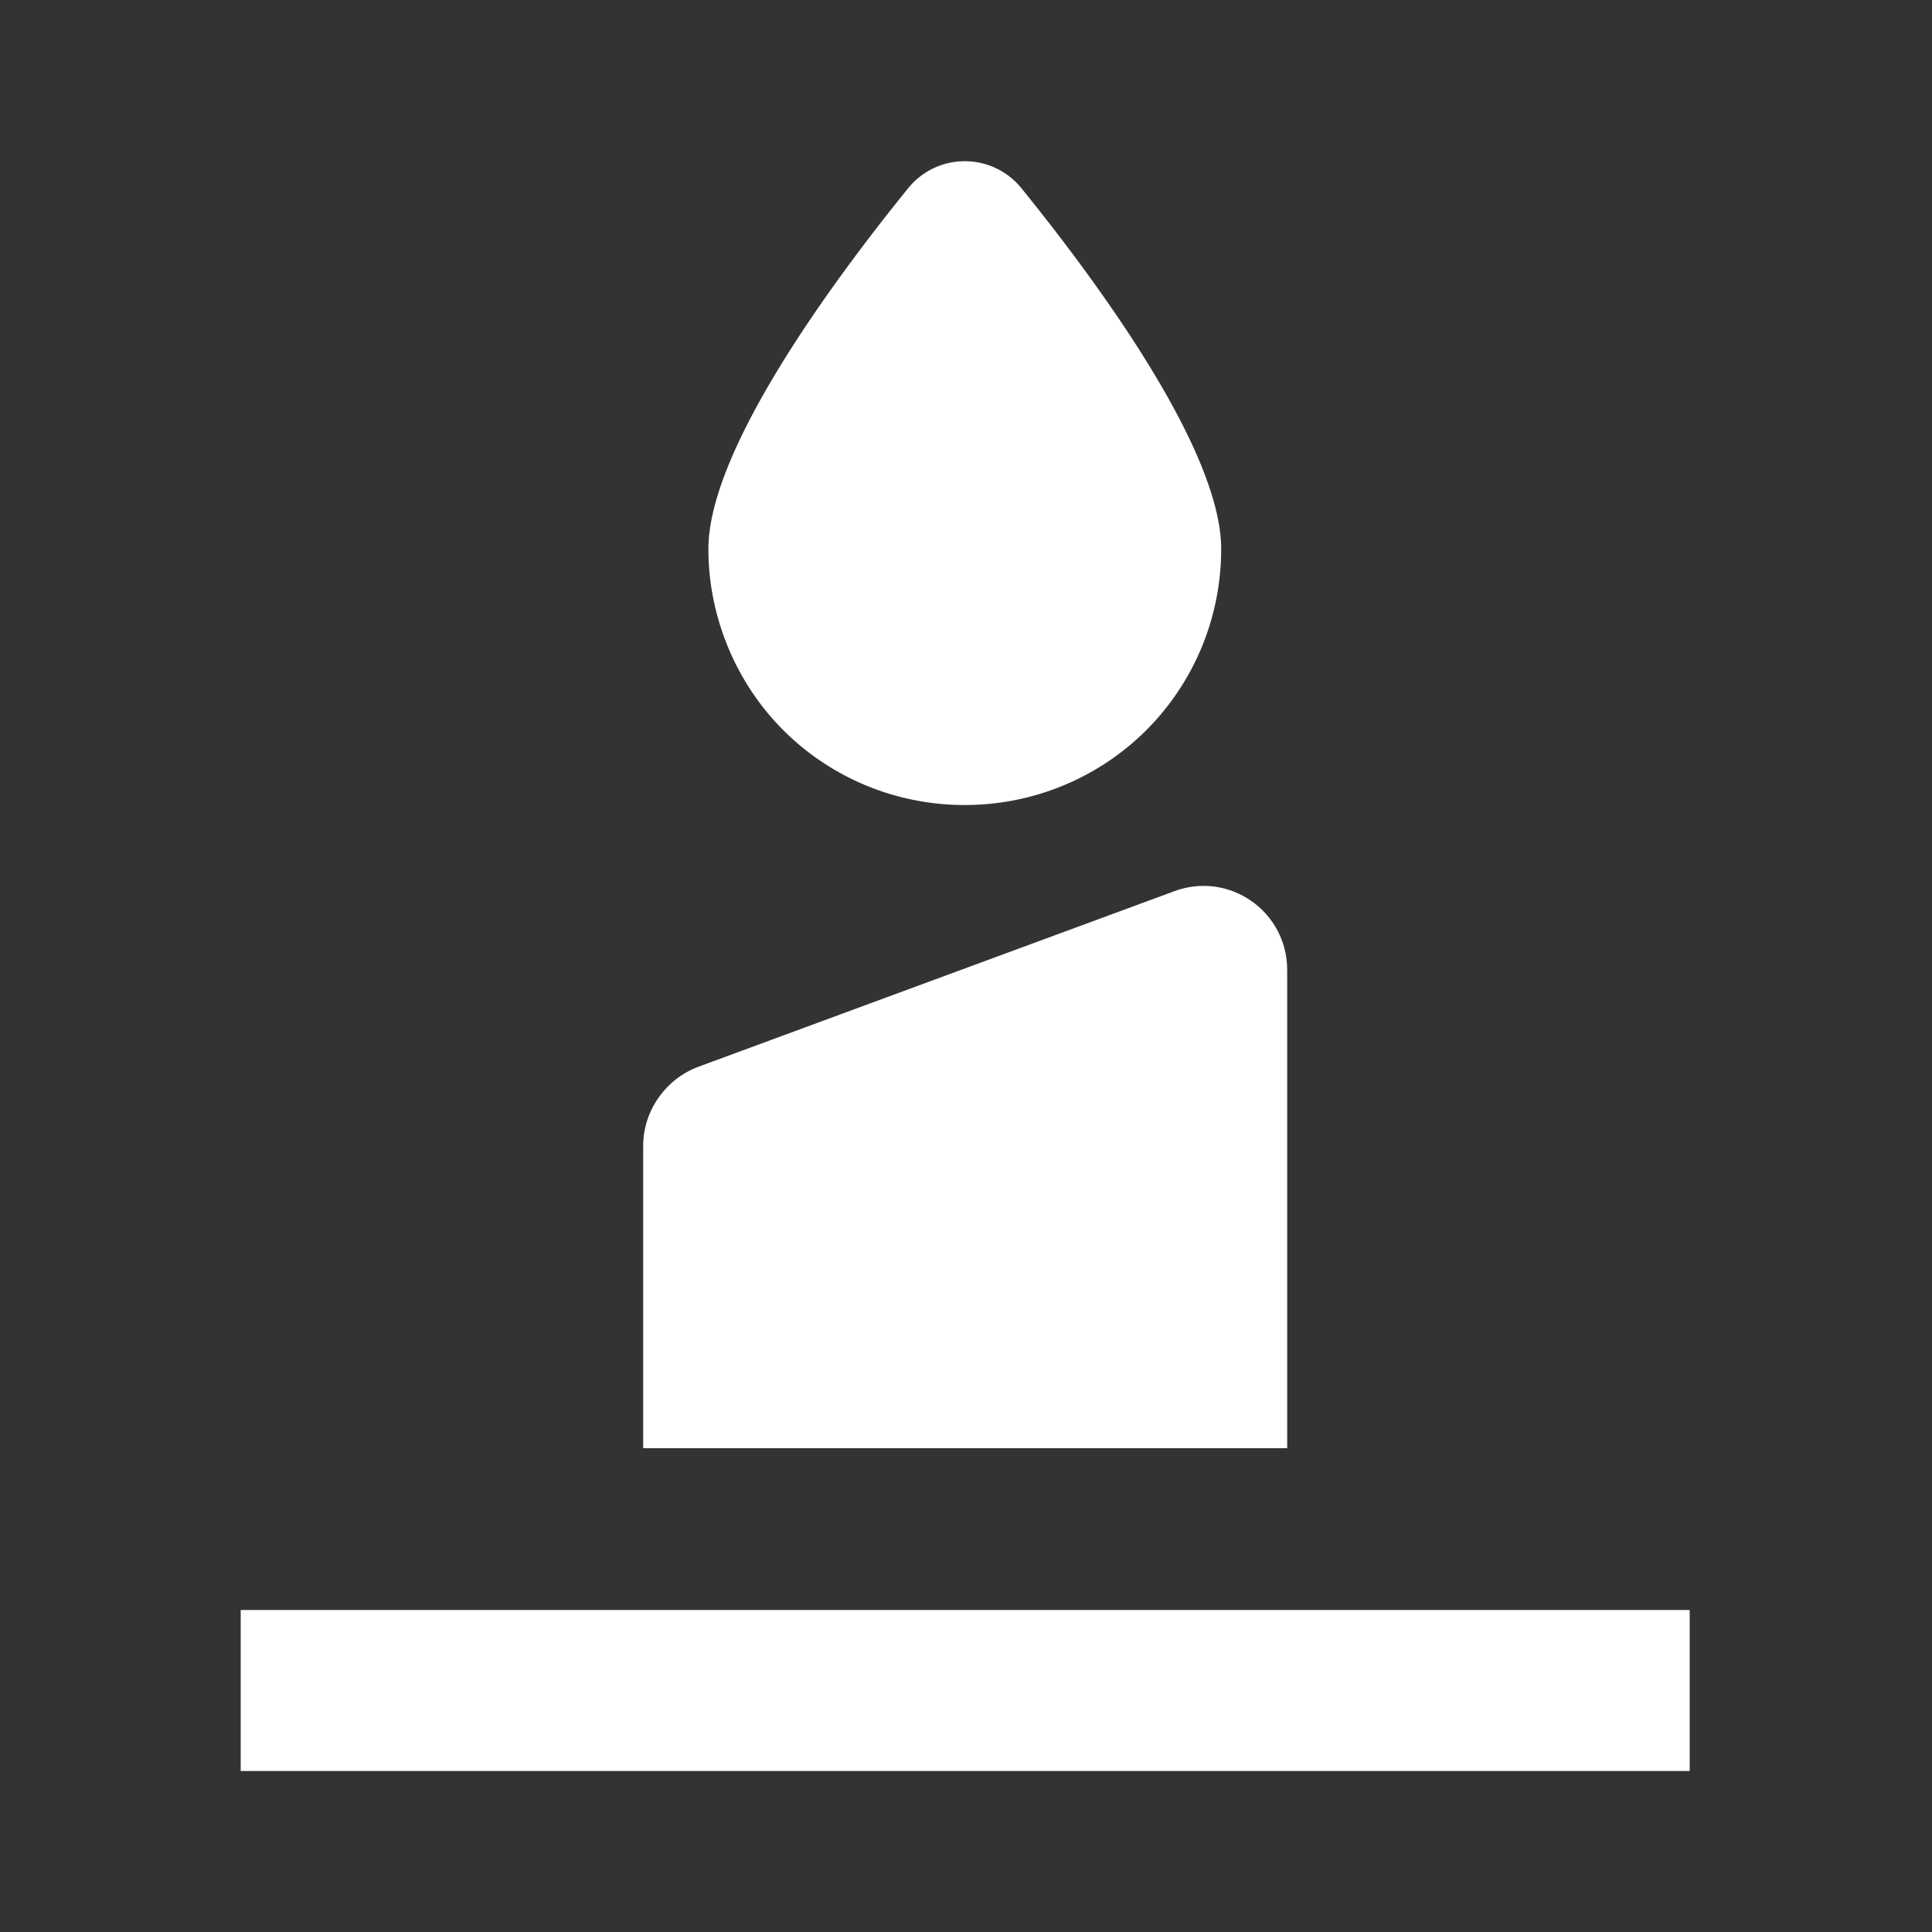 <svg xmlns="http://www.w3.org/2000/svg" width="24" height="24" fill="none"><rect width="100%" height="100%" fill="#333333" stroke="none"/><path fill="#fff" fill-rule="evenodd" d="M14.24 9.07c-.59.59-1.4.93-2.25.93h-.01c-.84 0-1.65-.33-2.25-.93-.59-.59-.93-1.41-.93-2.25 0-1.23 1.54-3.32 2.48-4.48a.905.905 0 0 1 1.41 0c.94 1.16 2.48 3.25 2.48 4.48 0 .84-.33 1.65-.93 2.25Z" clip-rule="evenodd"/><path fill="#fff" d="M15.99 12.05c0-.73-.72-1.23-1.4-.98l-5.91 2.18c-.41.15-.69.55-.69.98v3.76h8v-5.94Zm5 9.95v-2h-18v2h18Z"/></svg>